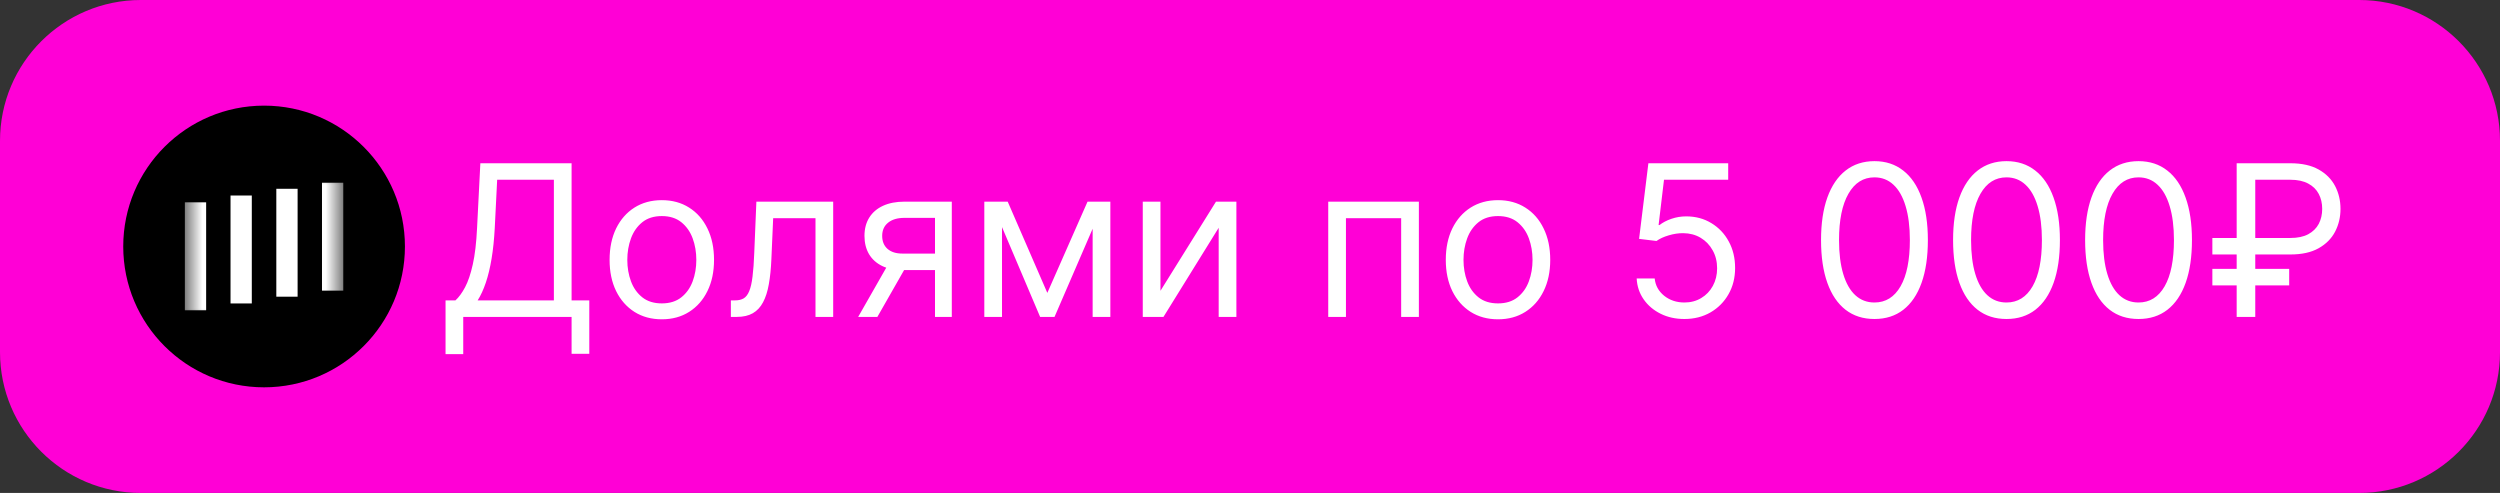 <?xml version="1.0" encoding="UTF-8"?> <svg xmlns="http://www.w3.org/2000/svg" width="142" height="28" viewBox="0 0 142 28" fill="none"><rect x="0" y="0" width="142" height="28" fill="#333333" stroke="none"/><g clip-path="url(#clip0_252_2)"><path d="M134 0H8C3.582 0 0 3.582 0 8V20C0 24.418 3.582 28 8 28H134C138.418 28 142 24.418 142 20V8C142 3.582 138.418 0 134 0Z" fill="#FF00D6"></path><path d="M23 14C23 9.582 19.418 6 15 6C10.582 6 7 9.582 7 14C7 18.418 10.582 22 15 22C19.418 22 23 18.418 23 14Z" fill="black"></path><mask id="mask0_252_2" style="mask-type:luminance" maskUnits="userSpaceOnUse" x="10" y="9" width="10" height="10"><path d="M19.5 9.5H10.5V18.5H19.5V9.5Z" fill="white"></path></mask><g mask="url(#mask0_252_2)"><path d="M19.498 10.379H18.289V16.508H19.498V10.379Z" fill="white"></path><path d="M16.904 10.723H15.695V16.852H16.904V10.723Z" fill="white"></path><path d="M14.302 11.105H13.094V17.236H14.302V11.105Z" fill="white"></path><path d="M11.709 11.492H10.5V17.623H11.709V11.492Z" fill="white"></path></g><path d="M25.307 20.114V17.062H25.869C26.062 16.886 26.244 16.638 26.415 16.317C26.588 15.993 26.734 15.561 26.854 15.021C26.976 14.479 27.057 13.79 27.097 12.954L27.284 9.273H32.466V17.062H33.472V20.097H32.466V18H26.312V20.114H25.307ZM27.131 17.062H31.46V10.21H28.239L28.102 12.954C28.068 13.591 28.009 14.168 27.923 14.685C27.838 15.199 27.729 15.655 27.595 16.053C27.462 16.447 27.307 16.784 27.131 17.062ZM37.591 18.136C37 18.136 36.482 17.996 36.036 17.715C35.593 17.433 35.246 17.04 34.996 16.534C34.749 16.028 34.625 15.438 34.625 14.761C34.625 14.079 34.749 13.484 34.996 12.976C35.246 12.467 35.593 12.072 36.036 11.791C36.482 11.51 37 11.369 37.591 11.369C38.182 11.369 38.699 11.51 39.142 11.791C39.588 12.072 39.935 12.467 40.182 12.976C40.432 13.484 40.557 14.079 40.557 14.761C40.557 15.438 40.432 16.028 40.182 16.534C39.935 17.04 39.588 17.433 39.142 17.715C38.699 17.996 38.182 18.136 37.591 18.136ZM37.591 17.233C38.04 17.233 38.409 17.118 38.699 16.888C38.989 16.658 39.203 16.355 39.343 15.98C39.482 15.605 39.551 15.199 39.551 14.761C39.551 14.324 39.482 13.916 39.343 13.538C39.203 13.161 38.989 12.855 38.699 12.622C38.409 12.389 38.04 12.273 37.591 12.273C37.142 12.273 36.773 12.389 36.483 12.622C36.194 12.855 35.979 13.161 35.84 13.538C35.701 13.916 35.631 14.324 35.631 14.761C35.631 15.199 35.701 15.605 35.84 15.98C35.979 16.355 36.194 16.658 36.483 16.888C36.773 17.118 37.142 17.233 37.591 17.233ZM41.513 18V17.062H41.751C41.947 17.062 42.111 17.024 42.242 16.947C42.372 16.868 42.477 16.73 42.557 16.534C42.639 16.335 42.702 16.06 42.744 15.707C42.79 15.352 42.822 14.901 42.842 14.352L42.962 11.454H47.325V18H46.32V12.392H43.916L43.814 14.727C43.791 15.264 43.743 15.737 43.669 16.146C43.598 16.553 43.489 16.893 43.341 17.169C43.196 17.445 43.003 17.652 42.761 17.791C42.52 17.93 42.217 18 41.854 18H41.513ZM53.108 18V12.375H51.369C50.977 12.375 50.669 12.466 50.445 12.648C50.22 12.829 50.108 13.079 50.108 13.398C50.108 13.71 50.209 13.956 50.41 14.135C50.615 14.314 50.895 14.403 51.25 14.403H53.364V15.341H51.25C50.807 15.341 50.425 15.263 50.104 15.107C49.783 14.95 49.535 14.727 49.362 14.438C49.189 14.145 49.102 13.798 49.102 13.398C49.102 12.994 49.193 12.648 49.375 12.358C49.557 12.068 49.817 11.845 50.155 11.689C50.496 11.533 50.901 11.454 51.369 11.454H54.062V18H53.108ZM48.744 18L50.602 14.744H51.693L49.835 18H48.744ZM59.488 16.636L61.772 11.454H62.727L59.897 18H59.079L56.301 11.454H57.238L59.488 16.636ZM56.914 11.454V18H55.909V11.454H56.914ZM62.062 18V11.454H63.068V18H62.062ZM65.914 16.517L69.068 11.454H70.227V18H69.221V12.938L66.085 18H64.909V11.454H65.914V16.517ZM75.444 18V11.454H80.592V18H79.586V12.392H76.45V18H75.444ZM85.087 18.136C84.496 18.136 83.978 17.996 83.532 17.715C83.089 17.433 82.742 17.04 82.492 16.534C82.245 16.028 82.121 15.438 82.121 14.761C82.121 14.079 82.245 13.484 82.492 12.976C82.742 12.467 83.089 12.072 83.532 11.791C83.978 11.51 84.496 11.369 85.087 11.369C85.678 11.369 86.195 11.51 86.638 11.791C87.085 12.072 87.431 12.467 87.678 12.976C87.928 13.484 88.053 14.079 88.053 14.761C88.053 15.438 87.928 16.028 87.678 16.534C87.431 17.04 87.085 17.433 86.638 17.715C86.195 17.996 85.678 18.136 85.087 18.136ZM85.087 17.233C85.536 17.233 85.906 17.118 86.195 16.888C86.485 16.658 86.7 16.355 86.839 15.98C86.978 15.605 87.048 15.199 87.048 14.761C87.048 14.324 86.978 13.916 86.839 13.538C86.7 13.161 86.485 12.855 86.195 12.622C85.906 12.389 85.536 12.273 85.087 12.273C84.638 12.273 84.269 12.389 83.979 12.622C83.69 12.855 83.475 13.161 83.336 13.538C83.197 13.916 83.127 14.324 83.127 14.761C83.127 15.199 83.197 15.605 83.336 15.98C83.475 16.355 83.69 16.658 83.979 16.888C84.269 17.118 84.638 17.233 85.087 17.233ZM95.674 18.119C95.174 18.119 94.723 18.02 94.323 17.821C93.922 17.622 93.601 17.349 93.36 17.003C93.118 16.656 92.986 16.261 92.963 15.818H93.986C94.026 16.213 94.205 16.54 94.523 16.798C94.844 17.054 95.228 17.182 95.674 17.182C96.032 17.182 96.35 17.098 96.628 16.93C96.909 16.763 97.13 16.533 97.289 16.24C97.451 15.945 97.532 15.611 97.532 15.239C97.532 14.858 97.448 14.518 97.28 14.22C97.115 13.919 96.888 13.682 96.598 13.508C96.309 13.335 95.978 13.247 95.606 13.244C95.338 13.242 95.064 13.283 94.783 13.368C94.502 13.45 94.27 13.557 94.088 13.688L93.1 13.568L93.628 9.273H98.162V10.21H94.515L94.208 12.784H94.259C94.438 12.642 94.662 12.524 94.932 12.43C95.202 12.337 95.483 12.29 95.776 12.29C96.31 12.29 96.786 12.418 97.204 12.673C97.624 12.926 97.954 13.273 98.192 13.713C98.434 14.153 98.554 14.656 98.554 15.222C98.554 15.778 98.429 16.276 98.179 16.713C97.932 17.148 97.591 17.491 97.157 17.744C96.722 17.994 96.228 18.119 95.674 18.119ZM106.469 18.119C105.827 18.119 105.28 17.945 104.828 17.595C104.376 17.243 104.031 16.733 103.793 16.065C103.554 15.395 103.435 14.585 103.435 13.636C103.435 12.693 103.554 11.888 103.793 11.22C104.034 10.55 104.381 10.038 104.832 9.686C105.287 9.331 105.832 9.153 106.469 9.153C107.105 9.153 107.649 9.331 108.101 9.686C108.555 10.038 108.902 10.55 109.141 11.22C109.382 11.888 109.503 12.693 109.503 13.636C109.503 14.585 109.384 15.395 109.145 16.065C108.906 16.733 108.561 17.243 108.109 17.595C107.658 17.945 107.111 18.119 106.469 18.119ZM106.469 17.182C107.105 17.182 107.599 16.875 107.952 16.261C108.304 15.648 108.48 14.773 108.48 13.636C108.48 12.881 108.399 12.237 108.237 11.706C108.078 11.175 107.848 10.77 107.547 10.492C107.249 10.213 106.889 10.074 106.469 10.074C105.838 10.074 105.345 10.385 104.99 11.007C104.635 11.626 104.457 12.503 104.457 13.636C104.457 14.392 104.537 15.034 104.696 15.562C104.855 16.091 105.084 16.493 105.382 16.768C105.683 17.044 106.045 17.182 106.469 17.182ZM113.969 18.119C113.327 18.119 112.78 17.945 112.328 17.595C111.876 17.243 111.531 16.733 111.293 16.065C111.054 15.395 110.935 14.585 110.935 13.636C110.935 12.693 111.054 11.888 111.293 11.22C111.534 10.55 111.881 10.038 112.332 9.686C112.787 9.331 113.332 9.153 113.969 9.153C114.605 9.153 115.149 9.331 115.601 9.686C116.055 10.038 116.402 10.55 116.641 11.22C116.882 11.888 117.003 12.693 117.003 13.636C117.003 14.585 116.884 15.395 116.645 16.065C116.406 16.733 116.061 17.243 115.609 17.595C115.158 17.945 114.611 18.119 113.969 18.119ZM113.969 17.182C114.605 17.182 115.099 16.875 115.452 16.261C115.804 15.648 115.98 14.773 115.98 13.636C115.98 12.881 115.899 12.237 115.737 11.706C115.578 11.175 115.348 10.77 115.047 10.492C114.749 10.213 114.389 10.074 113.969 10.074C113.338 10.074 112.845 10.385 112.49 11.007C112.135 11.626 111.957 12.503 111.957 13.636C111.957 14.392 112.037 15.034 112.196 15.562C112.355 16.091 112.584 16.493 112.882 16.768C113.183 17.044 113.545 17.182 113.969 17.182ZM121.469 18.119C120.827 18.119 120.28 17.945 119.828 17.595C119.376 17.243 119.031 16.733 118.793 16.065C118.554 15.395 118.435 14.585 118.435 13.636C118.435 12.693 118.554 11.888 118.793 11.22C119.034 10.55 119.381 10.038 119.832 9.686C120.287 9.331 120.832 9.153 121.469 9.153C122.105 9.153 122.649 9.331 123.101 9.686C123.555 10.038 123.902 10.55 124.141 11.22C124.382 11.888 124.503 12.693 124.503 13.636C124.503 14.585 124.384 15.395 124.145 16.065C123.906 16.733 123.561 17.243 123.109 17.595C122.658 17.945 122.111 18.119 121.469 18.119ZM121.469 17.182C122.105 17.182 122.599 16.875 122.952 16.261C123.304 15.648 123.48 14.773 123.48 13.636C123.48 12.881 123.399 12.237 123.237 11.706C123.078 11.175 122.848 10.77 122.547 10.492C122.249 10.213 121.889 10.074 121.469 10.074C120.838 10.074 120.345 10.385 119.99 11.007C119.635 11.626 119.457 12.503 119.457 13.636C119.457 14.392 119.537 15.034 119.696 15.562C119.855 16.091 120.084 16.493 120.382 16.768C120.683 17.044 121.045 17.182 121.469 17.182ZM130.094 14.454H125.662V13.517H130.094C130.503 13.517 130.841 13.446 131.108 13.304C131.375 13.159 131.574 12.963 131.705 12.716C131.835 12.466 131.901 12.182 131.901 11.864C131.901 11.546 131.835 11.263 131.705 11.016C131.574 10.766 131.375 10.57 131.108 10.428C130.841 10.283 130.503 10.21 130.094 10.21H128.099V18H127.043V9.273H130.094C130.741 9.273 131.276 9.391 131.696 9.626C132.116 9.862 132.429 10.176 132.634 10.568C132.838 10.96 132.94 11.392 132.94 11.864C132.94 12.335 132.838 12.767 132.634 13.159C132.429 13.551 132.116 13.865 131.696 14.101C131.276 14.337 130.741 14.454 130.094 14.454ZM130.026 15.273V16.21H125.662V15.273H130.026Z" fill="white"></path></g><defs><clipPath id="clip0_252_2"><rect width="142" height="28" fill="white"></rect></clipPath></defs></svg> 